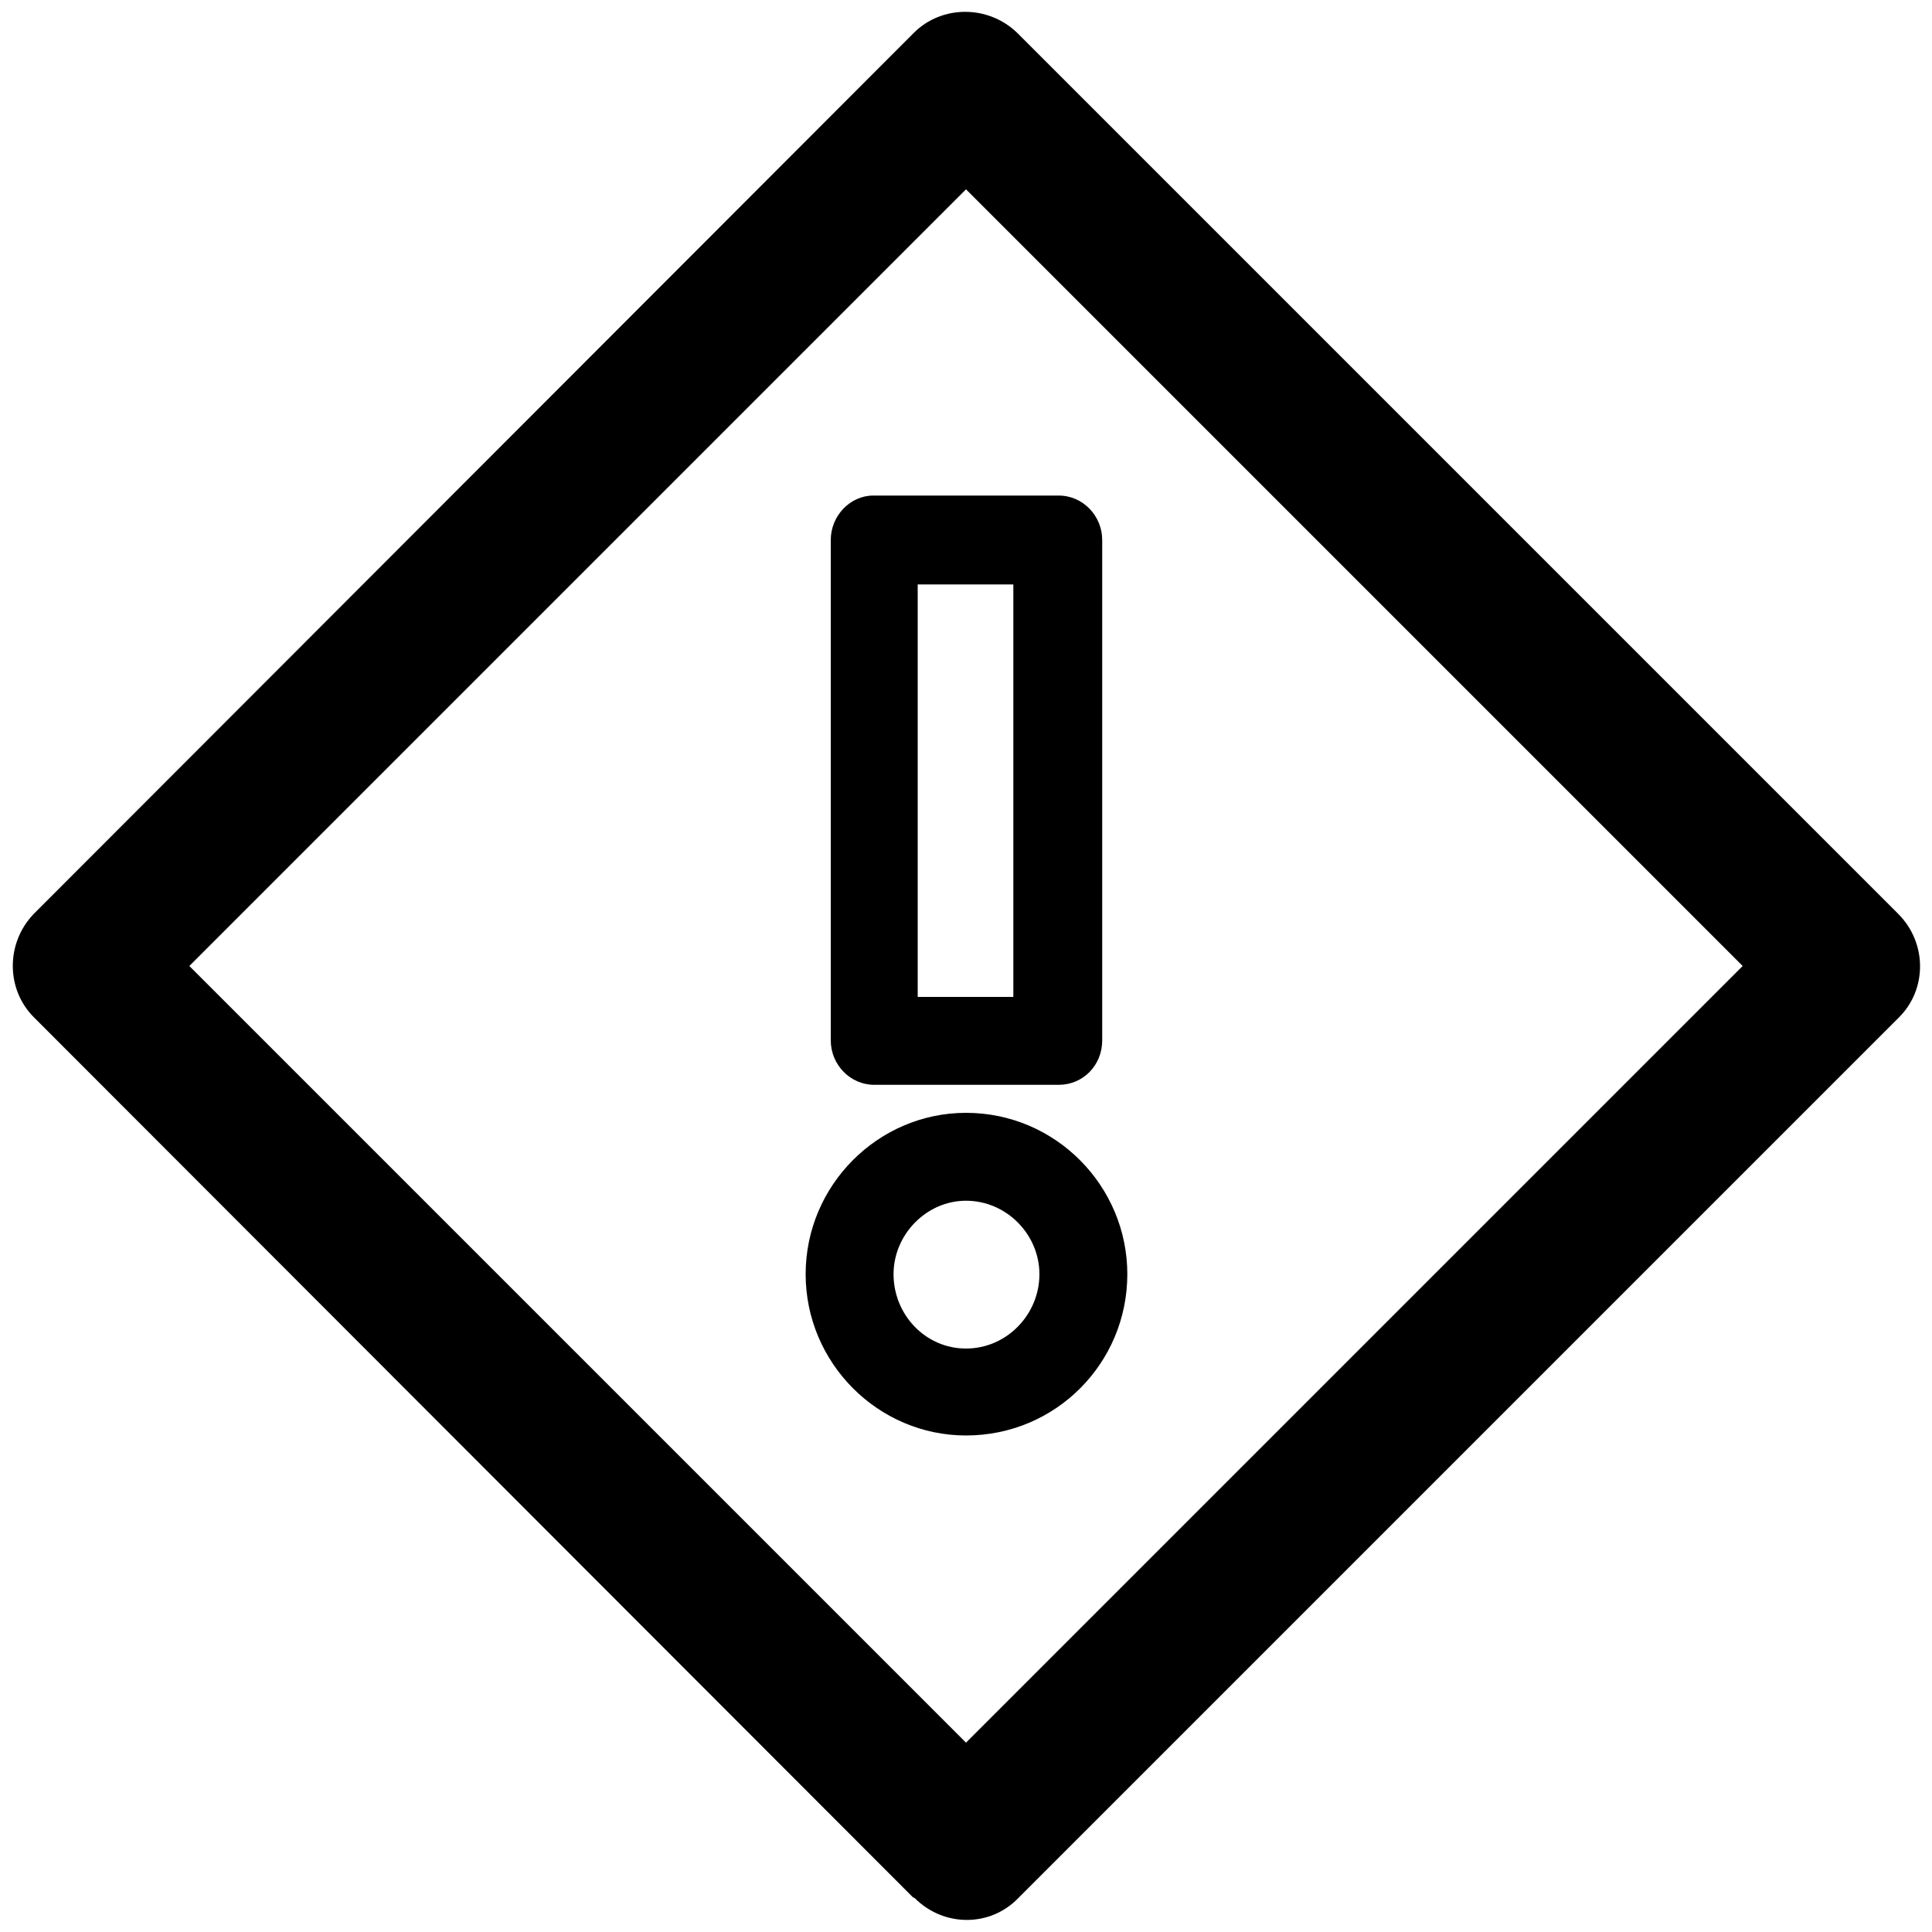 <?xml version="1.0" encoding="utf-8"?>
<!-- Generator: Adobe Illustrator 19.0.1, SVG Export Plug-In . SVG Version: 6.00 Build 0)  -->
<svg version="1.1" id="Layer_1" xmlns="http://www.w3.org/2000/svg" xmlns:xlink="http://www.w3.org/1999/xlink" x="0px" y="0px"
	 viewBox="-199 26 200 200" style="enable-background:new -199 26 200 200;" xml:space="preserve">
<style type="text/css">
	.st0{display:none;}
	.st1{display:inline;fill:#CF2328;}
	.st2{display:none;fill:#CF2328;}
</style>
<g class="st0">
	<path class="st1" d="M-48.8,185.7c-5,0-9.1,4.1-9.1,9.2c0,5,4.1,9.2,9.1,9.2c5.1,0,9.2-4.2,9.2-9.2
		C-39.7,189.8-43.8,185.7-48.8,185.7z M-48.8,199c-2.3,0-4.1-1.9-4.1-4.2s1.9-4.2,4.1-4.2c2.3,0,4.2,1.9,4.2,4.2
		C-44.7,197.1-46.5,199-48.8,199z M-43.6,150.6h-10.5c-1.4,0-2.4,1.1-2.4,2.5v28.4c0,1.4,1.1,2.5,2.4,2.5h10.5
		c1.4,0,2.4-1.1,2.4-2.5v-28.4C-41.1,151.8-42.2,150.6-43.6,150.6z M-46.1,179.1h-5.4v-23.4h5.4V179.1z M-54.1,184.1h10.5
		c1.4,0,2.4-1.1,2.4-2.5v-28.4c0-1.4-1.1-2.5-2.4-2.5h-10.5c-1.4,0-2.4,1.1-2.4,2.5v28.4C-56.5,183-55.4,184.1-54.1,184.1z
		 M-51.6,155.7h5.4v23.4h-5.4V155.7z M-48.8,185.7c-5,0-9.1,4.1-9.1,9.2c0,5,4.1,9.2,9.1,9.2c5.1,0,9.2-4.2,9.2-9.2
		C-39.7,189.8-43.8,185.7-48.8,185.7z M-48.8,199c-2.3,0-4.1-1.9-4.1-4.2s1.9-4.2,4.1-4.2c2.3,0,4.2,1.9,4.2,4.2
		C-44.7,197.1-46.5,199-48.8,199z M-54.1,184.1h10.5c1.4,0,2.4-1.1,2.4-2.5v-28.4c0-1.4-1.1-2.5-2.4-2.5h-10.5
		c-1.4,0-2.4,1.1-2.4,2.5v28.4C-56.5,183-55.4,184.1-54.1,184.1z M-51.6,155.7h5.4v23.4h-5.4V155.7z M-48.8,185.7
		c-5,0-9.1,4.1-9.1,9.2c0,5,4.1,9.2,9.1,9.2c5.1,0,9.2-4.2,9.2-9.2C-39.7,189.8-43.8,185.7-48.8,185.7z M-48.8,199
		c-2.3,0-4.1-1.9-4.1-4.2s1.9-4.2,4.1-4.2c2.3,0,4.2,1.9,4.2,4.2C-44.7,197.1-46.5,199-48.8,199z"/>
	<path class="st1" d="M-13.9,141.8c-7.5-7.6-17.4-12.6-28.5-14.1c2.3-3,3.5-6.5,3.5-10.1v-11.7c0-43.8-36-79.9-79.8-79.9
		s-79.9,36.1-79.9,79.9v11.7c0,5,2.4,9.6,6.7,13.6c-0.8,0.7-1.3,1.6-2,2.4h0.1c-2.3,3.5-3.8,8.3-3.8,13.5c0,5.1,1.4,10,3.7,13.5h0.1
		c2.6,4,6.6,6.5,11.1,6.5h1.4c1.3,3.8,3,7.6,4.8,11.1c6,11.8,15,22.8,25.3,30.9c10.5,8.2,21.4,12.3,32.5,12.3s22-4.1,32.5-12.3
		l0.1-0.2c0.8,0.9,1.6,1.7,2.4,2.6c8.9,8.9,21.3,14.5,34.9,14.5s26-5.5,34.9-14.5s14.5-21.3,14.5-34.8C0.6,163-5,150.7-13.9,141.8z
		 M-183.2,105.9c0-20.8,10.3-40.6,27.2-52.6v29.4c0,2.6,2,4.7,4.6,4.7c2.4,0,4.5-2,4.5-4.7V47.9c6.4-3.1,13.2-5.2,20.4-6.1v52.7
		c0,4.2,3.4,7.6,7.6,7.6s7.6-3.3,7.6-7.6V41.8c7.3,0.9,14.2,3,20.4,6.1v34.8c0,2.6,2.1,4.7,4.5,4.7c2.6,0,4.7-2,4.7-4.7V53.3
		c16.9,12,27.2,31.8,27.2,52.6v7.1h-128.7V105.9z M-58,122.3c-27.5,17.6-93.8,17.6-121.4,0H-58z M-91.5,201.6l-0.4,0.3
		c-8.8,6.8-17.9,10.4-26.9,10.4s-18-3.6-26.9-10.4c-9.2-7.3-17.4-17.3-22.8-27.8c-2.3-4.6-4.2-9.4-5.6-14.3
		c-0.6-2.4-3.2-3.9-5.6-3.2c-0.7,0.1-1.2,0.5-1.7,0.8c-0.2,0.2-0.5,0.3-0.8,0.4c-0.2,0.2-0.5,0.2-0.8,0.2c-1.2,0-2.4-0.8-3.5-2.3
		h0.1c-1.4-2.2-2.3-5.1-2.3-8.5c0-3.3,1-6.4,2.3-8.3h0.1c0.5-0.9,1.2-1.7,1.8-2c23.1,13.2,62.3,17,95,11.7
		c-5.6,7.9-8.9,17.6-8.9,28.2C-98.2,185.7-95.7,194.2-91.5,201.6z M-20.3,205.1L-20.3,205.1c-7.3,7.3-17.3,11.7-28.5,11.7
		c-11.1,0-21.1-4.5-28.5-11.7c-7.2-7.3-11.7-17.3-11.7-28.4c0-11.2,4.5-21.3,11.7-28.5c7.3-7.3,17.3-11.7,28.5-11.7
		c11.1,0,21.1,4.4,28.4,11.7h0.1c7.2,7.2,11.8,17.3,11.8,28.5C-8.5,187.8-13.2,197.8-20.3,205.1z"/>
</g>
<g>
	<path d="M-2.5,120.6l-91-91l-0.2-0.2c-3-2.9-7.8-2.9-10.7,0l-91.1,91.2c-2.9,3-2.9,7.8,0,10.7l91,91.1l0.2,0.1c3,3,7.8,3,10.7,0
		l91-91l0.2-0.2C0.5,128.4,0.5,123.6-2.5,120.6L-2.5,120.6z M-99,206.4L-99,206.4l-80.4-80.4L-99,45.6l80.4,80.4L-99,206.4
		L-99,206.4z M-113,81.9L-113,81.9v51.8c0,2.5,2,4.6,4.5,4.6h19.1c2.5,0,4.5-2,4.5-4.6V81.9c0-2.5-2-4.6-4.5-4.6h-19.2
		C-111,77.3-113,79.4-113,81.9L-113,81.9z M-104,86.5L-104,86.5h9.9v42.7h-9.9V86.5L-104,86.5z M-99,141.2L-99,141.2
		c-9.1,0-16.6,7.5-16.6,16.7s7.5,16.7,16.6,16.7c9.3,0,16.7-7.5,16.7-16.7C-82.3,148.8-89.7,141.2-99,141.2L-99,141.2z M-99,165.6
		L-99,165.6c-4.2,0-7.5-3.5-7.5-7.7c0-4.1,3.4-7.6,7.5-7.6c4.2,0,7.6,3.5,7.6,7.6C-91.4,162.1-94.8,165.6-99,165.6L-99,165.6z"/>
</g>
<path class="st2" d="M-188.4,115.2v17.2l-10,23.7c-1,2.3,0.1,5,2.5,5.8c2.3,1,4.9-0.1,5.8-2.3l1.7-3.9v4.3c0,2.5,2,4.6,4.4,4.6
	c2.5,0,4.6-2.1,4.6-4.6v-4.3l1.6,3.9c1,2.1,3.6,3.3,5.8,2.3c2.4-0.9,3.4-3.5,2.5-5.8l-9.9-23.7v-13.9l32.6,11.8v35v0.1v0.2v0.1
	c0.2,6.2,6.3,11.4,16.2,14.8c8.6,2.8,20.3,4.6,33.2,4.6s24.7-1.8,33.3-4.6c9.8-3.4,16-8.6,16.2-14.8v-0.1v-0.2v-0.1v-35l43.7-16
	c1.9-0.6,3.6-2.3,4.4-4.4c1.4-3.9-0.6-8.2-4.4-9.7L-95,67.4c-1.5-0.5-3.3-0.7-5,0l-90.6,32.7c-2,0.8-3.8,2.4-4.6,4.6
	c-1.4,4,0.7,8.2,4.6,9.6L-188.4,115.2L-188.4,115.2z M-145,114.9L-145,114.9l-21-7.6l68.5-24.8l68.5,24.8l-21,7.6
	c-2.6-3.8-7.6-6.8-14.3-9.2c-8.6-3-20.4-4.8-33.3-4.8s-24.7,1.8-33.2,4.8C-137.3,108.1-142.4,111.1-145,114.9L-145,114.9z
	 M-56.9,153.2L-56.9,153.2c-2.2-1.2-4.6-2.3-7.2-3.2c-8.6-2.9-20.4-4.8-33.3-4.8s-24.7,1.8-33.2,4.8c-2.7,0.9-5,2-7.2,3.2v-32.3
	c0-2.1,3.9-4.6,10.1-6.8c7.7-2.5,18.3-4.1,30.3-4.1s22.7,1.6,30.3,4.2c6.3,2.2,10.2,4.6,10.2,6.8L-56.9,153.2L-56.9,153.2z
	 M-67.1,158.6L-67.1,158.6c6.2,2,10.1,4.4,10.2,6.5v0.1l0,0c-0.1,2.1-4,4.5-10.2,6.5c-7.6,2.7-18.3,4.2-30.3,4.2s-22.6-1.6-30.3-4.2
	c-6.1-2.1-10-4.5-10.1-6.5l0,0v-0.1c0.1-2.1,4-4.4,10.1-6.5c7.7-2.6,18.4-4.2,30.3-4.2C-85.4,154.4-74.7,156-67.1,158.6L-67.1,158.6
	z"/>
<path class="st2" d="M-181.8,194.8c-2.7,0-4.9-2.2-4.9-4.8c0-2.7,2.2-4.8,4.9-4.8h8.4V98.1h-16.9c-4.4,0-8-3.5-8-8
	c0-3.4,2.1-6.3,5.1-7.5l90.8-45.3c2.2-1.2,4.9-1.1,7.1,0L-4.1,83c4,2,5.6,6.8,3.6,10.7c-1.4,2.8-4.2,4.4-7.2,4.4l0,0h-16.8v87.1h8.4
	c2.7,0,4.8,2.1,4.8,4.8c0,2.6-2.1,4.8-4.8,4.8H-181.8L-181.8,194.8z M-157.4,98.1L-157.4,98.1v87.1h28.2V98.1H-157.4L-157.4,98.1z
	 M-113.1,98.1L-113.1,98.1v87.1h28.2V98.1H-113.1L-113.1,98.1z M-68.8,98.1L-68.8,98.1v87.1h28.3V98.1H-68.8L-68.8,98.1z
	 M-41.5,82.2L-41.5,82.2L-99,53.4l-57.4,28.8H-41.5L-41.5,82.2z M-190.3,215.5L-190.3,215.5c-4.4,0-8-3.5-8-8.1c0-4.4,3.6-8,8-8
	H-7.7c4.4,0,8,3.6,8,8c0,4.6-3.6,8.1-8,8.1H-190.3L-190.3,215.5z"/>
<path class="st2" d="M-25.4,62.5h-37.8v-6.7c0-6-2.4-11.4-6.4-15.4l0,0c-4-3.9-9.4-6.4-15.3-6.4H-113c-6,0-11.5,2.5-15.4,6.4l0,0
	c-3.9,4-6.4,9.4-6.4,15.4v6.7h-37.8c-14.2,0-25.9,11.7-25.9,25.9V192c0,14.3,11.7,26,25.9,26h147.2c14.2,0,26-11.7,26-26V88.5
	C0.6,74.3-11.2,62.5-25.4,62.5L-25.4,62.5z M-125.5,55.8L-125.5,55.8c0-3.5,1.4-6.6,3.6-8.9h0.1c2.3-2.3,5.4-3.7,8.9-3.7h28.1
	c3.4,0,6.5,1.4,8.9,3.7c2.3,2.3,3.7,5.4,3.7,8.9v6.7h-53.3V55.8L-125.5,55.8z M-14.8,192L-14.8,192c0,5.9-4.7,10.6-10.7,10.6h-147.1
	c-5.8,0-10.6-4.7-10.6-10.6V88.5c0-5.9,4.8-10.5,10.6-10.5h147.2c5.9,0,10.7,4.7,10.7,10.5L-14.8,192L-14.8,192z M-56,122L-56,122
	h-24.7V97.4c0-2.6-2.1-4.7-4.6-4.7h-27.4c-2.5,0-4.5,2.1-4.5,4.7V122h-24.7c-2.6,0-4.6,2.1-4.6,4.6V154c0,2.5,2.1,4.6,4.6,4.6h24.7
	v24.7c0,2.5,2,4.6,4.5,4.6h27.4c2.6,0,4.6-2.1,4.6-4.6v-24.7H-56c2.6,0,4.6-2.1,4.6-4.6v-27.4C-51.4,124-53.4,122-56,122L-56,122z
	 M-60.6,149.5L-60.6,149.5h-24.7c-2.5,0-4.5,2-4.5,4.5v24.7h-18.3V154c0-2.6-2.1-4.5-4.6-4.5h-24.7v-18.3h24.7
	c2.6,0,4.6-2.1,4.6-4.6v-24.7h18.3v24.6c0,2.5,2,4.6,4.5,4.6h24.7V149.5L-60.6,149.5z"/>
<path class="st2" d="M-79.3,71.4l-17.4,17.4l8.1,8.1c4.2-7.1,10.3-13.2,17.4-17.4L-79.3,71.4L-79.3,71.4z M-138.7,113.7
	L-138.7,113.7h-24.5V125c8-2,16.6-2,24.6,0L-138.7,113.7L-138.7,113.7z M-170.6,98.8L-170.6,98.8h15.2v-10v-0.3
	c-3.8-3.9-5.7-9-5.7-14c0-11.1,9-20.1,20.1-20.1c5,0,10,1.8,13.9,5.6l0.4,0.2l0,0c4.3,4.4,11.4,4.3,15.8,0l0,0
	c2.1-2.1,3.2-5,3.2-7.8c0-6.2-5-11.2-11.1-11.2c-2.8,0-5.5,1-7.6,3l-0.2,0.2l0,0c-1.8,1.8-4.6,1.8-6.4,0c-1.8-1.6-1.8-4.6,0-6.3l0,0
	l0.3-0.3c3.8-3.5,8.7-5.4,13.7-5.4c11.1,0,20.1,9.1,20.1,20.2c0,2.9-0.6,5.8-1.9,8.4l5.4,5.5l10.7-10.6l0.1-0.1
	c2.9-3.1,7.6-3.1,10.6,0L-55.8,74c2.9-0.5,5.8-0.9,8.7-0.9c12.1,0,24.2,4.6,33.6,13.7l0.4,0.4C-3.7,96.6,1,109,1,121.2
	c0,12.3-4.7,24.6-14.1,34c-9.4,9.3-21.6,14.1-34,14.1c-12.2,0-24.6-4.8-33.9-14.1l0,0v-0.1l0,0c-9.4-9.3-14.1-21.6-14.1-33.9
	c0-3,0.2-5.9,0.7-8.8l-18-18l0-0.4c-3-2.8-3-7.6,0-10.4l10.7-10.9l-4.6-4.6c-7.9,6.5-19.6,5.8-26.9-1.5l0,0l0,0l0,0l-0.2-0.2
	c-2.1-2.1-4.9-3.1-7.7-3.1c-6.1,0-11.2,5-11.2,11.2c0,2.8,1.1,5.7,3.3,7.8l0,0l0,0v0.1c2.2,2.2,5,3.1,7.8,3.1c2.9,0,5.8-1,7.9-3.1
	v-0.1c1.8-1.8,4.6-1.8,6.4,0c1.7,1.7,1.7,4.6,0,6.4l0,0c-4,3.9-9.1,5.8-14.2,5.8c-1.8,0-3.7-0.2-5.5-0.7v4.9h15.1h0.2
	c4.1,0,7.5,3.3,7.5,7.5V132c2.4,1.7,4.8,3.5,6.7,5.6c8.7,8.7,14.1,20.8,14.1,34c0,13.3-5.5,25.3-14.1,34c-8.7,8.7-20.7,14-33.9,14
	c-13.1,0-24.9-5.1-33.6-13.7l-0.4-0.4c-8.6-8.6-14-20.6-14-33.9c0-13.2,5.4-25.3,14.1-34l0,0l0,0c2.1-2.1,4.3-3.9,6.8-5.6v-25.5
	v-0.2C-178.1,102.1-174.8,98.8-170.6,98.8L-170.6,98.8z M-78.9,111.8L-78.9,111.8v0.3c-0.7,2.8-1.2,5.9-1.2,8.9
	c0,8.5,3.2,17,9.7,23.4l0,0c6.5,6.5,15,9.7,23.4,9.7c8.5,0,17-3.2,23.4-9.7c6.5-6.5,9.7-15,9.7-23.4s-3.2-16.9-9.7-23.4l-0.3-0.3
	c-6.4-6.1-14.7-9.4-23.1-9.4C-61.6,87.9-74.8,97.7-78.9,111.8L-78.9,111.8z M-174.4,148.3L-174.4,148.3c-6,5.9-9.7,14.2-9.7,23.3
	s3.7,17.5,9.7,23.3l0.3,0.4c6,5.8,14.1,9.4,23.1,9.4c9.2,0,17.4-3.7,23.4-9.8c6-5.8,9.7-14.2,9.7-23.3c0-9.2-3.7-17.4-9.7-23.3
	C-140.8,135-162,135.8-174.4,148.3L-174.4,148.3z"/>
<path class="st2" d="M-102.2,225.4c-27.4-12.3-50.7-33.2-66.9-59.6c-15.7-25.5-24.9-56.3-24.9-89.4c0-7.5,0.6-15,1.5-22.5
	c1-7.6,2.4-15,4.3-22c1-3.6,4.1-6,7.7-6l0,0h163.2c3.9,0,7.1,2.8,7.9,6.5c1.7,6.9,3.1,14,4.1,21.4c1,7.5,1.5,15,1.5,22.5
	c0,33-9.2,63.8-24.8,89.4C-44.9,192-68.2,213-95.5,225.3C-97.9,226.3-100.2,226.2-102.2,225.4L-102.2,225.4z M-21.5,100.3
	L-21.5,100.3l-124,71.5c12.7,16,28.6,29,46.5,37.6c23.1-11.1,42.7-29.3,56.7-52C-31.9,140.6-24.7,121.2-21.5,100.3L-21.5,100.3z
	 M-151.2,164.1L-151.2,164.1l130.9-75.5c0.3-3.9,0.5-8.1,0.5-12.2c0-4.4-0.2-8.7-0.5-12.8l-141.8,82c2,4.2,4.2,8.1,6.5,11.9
	C-154.1,159.7-152.7,162-151.2,164.1L-151.2,164.1z M-166.1,136.9L-166.1,136.9l144.7-83.5c-0.6-3.8-1.2-7.7-2.1-11.5h-150.8
	c-1.1,4.6-2,9.3-2.6,14c-0.8,6.5-1.2,13.4-1.2,20.5C-178.1,97.9-173.8,118.5-166.1,136.9L-166.1,136.9z"/>
<path class="st2" d="M-98.9,25.9c27.6,0,52.6,11.3,70.7,29.3C-10.1,73.4,1,98.4,1,126s-11.1,52.7-29.2,70.7
	c-18.1,18.1-43.1,29.4-70.7,29.4s-52.6-11.3-70.7-29.4c-18.2-18-29.4-43.1-29.4-70.7s11.2-52.6,29.4-70.7
	C-151.5,37.2-126.5,25.9-98.9,25.9L-98.9,25.9z M-103.6,210.5L-103.6,210.5v-32.4c-9.1,0.5-17.8,2.3-26,5.3
	c-1.2,0.5-2.3,0.9-3.4,1.4c0.6,1.4,1.4,2.9,2.1,4.3c5,9.2,11.2,16.2,17.9,20.4C-109.9,210-106.8,210.3-103.6,210.5L-103.6,210.5z
	 M-39.2,66.2L-39.2,66.2c-0.6-0.7-1.4-1.3-2-2c-3.7,2.7-7.6,5.2-11.8,7.5c5.5,14.3,8.8,31.4,9.4,49.7h29.1
	C-15.6,99.8-24.9,80.5-39.2,66.2L-39.2,66.2z M-48.6,58.1L-48.6,58.1c-5.3-3.9-11-7.4-17.2-10c2.5,3.1,4.7,6.7,6.8,10.4
	c0.8,1.5,1.6,3.1,2.4,4.6C-53.8,61.6-51.2,59.9-48.6,58.1L-48.6,58.1z M-85,42.5L-85,42.5c-3.1-0.5-6.2-0.8-9.4-1V74
	c9.2-0.5,18-2.3,26-5.3c1.3-0.5,2.3-0.9,3.5-1.4c-0.8-1.5-1.5-2.9-2.2-4.2C-72.2,53.7-78.3,46.7-85,42.5L-85,42.5z M-103.6,41.4
	L-103.6,41.4c-3.2,0.2-6.3,0.5-9.3,1c-6.7,4.2-12.9,11.2-17.9,20.5c-0.7,1.3-1.5,2.7-2.1,4.2c1.1,0.5,2.2,0.9,3.4,1.4
	c8.2,3,16.9,4.9,26,5.3L-103.6,41.4L-103.6,41.4z M-132.2,48.1L-132.2,48.1c-6.1,2.6-12,6.1-17.2,10c2.6,1.8,5.3,3.5,8.1,5
	c0.8-1.6,1.6-3.1,2.4-4.6C-136.8,54.8-134.6,51.2-132.2,48.1L-132.2,48.1z M-156.7,64.1L-156.7,64.1c-0.8,0.7-1.4,1.3-2.1,2
	c-14.3,14.4-23.6,33.7-24.7,55.2h29.2c0.5-18.3,3.8-35.4,9.3-49.7C-149.1,69.4-153,66.9-156.7,64.1L-156.7,64.1z M-183.5,130.6
	L-183.5,130.6c1.1,21.4,10.4,40.9,24.7,55.2l2.1,2c3.7-2.7,7.6-5.2,11.7-7.5c-5.5-14.3-8.8-31.4-9.3-49.8h-29.2V130.6z
	 M-149.5,193.9L-149.5,193.9c5.3,3.9,11.1,7.3,17.2,9.9c-2.3-3.2-4.5-6.6-6.7-10.4c-0.8-1.5-1.6-3-2.4-4.7
	C-144.2,190.4-146.9,192.1-149.5,193.9L-149.5,193.9z M-94.4,210.5L-94.4,210.5c3.2-0.2,6.3-0.5,9.4-1c6.7-4.2,12.8-11.2,17.9-20.4
	c0.7-1.3,1.5-2.8,2.1-4.3c-1.1-0.5-2.2-0.9-3.4-1.4c-8.1-3.1-16.9-4.9-26-5.3L-94.4,210.5L-94.4,210.5z M-65.7,203.8L-65.7,203.8
	c6.2-2.6,11.9-6,17.2-9.9c-2.6-1.9-5.3-3.5-8.1-5.2c-0.8,1.7-1.6,3.3-2.4,4.7C-61,197.2-63.3,200.6-65.7,203.8L-65.7,203.8z
	 M-41.2,187.9L-41.2,187.9l2-2c14.3-14.3,23.5-33.8,24.7-55.2h-29.1c-0.5,18.3-3.9,35.5-9.4,49.8C-48.8,182.6-44.9,185.1-41.2,187.9
	L-41.2,187.9z M-61.3,75.6L-61.3,75.6c-1.3,0.5-2.6,1-3.9,1.5c-9.2,3.4-19,5.5-29.2,6.1v38.1h41.5C-53.3,104.4-56.4,88.7-61.3,75.6
	L-61.3,75.6z M-103.6,83.2L-103.6,83.2c-10.2-0.6-20-2.6-29.1-6.1c-1.3-0.5-2.6-1-3.8-1.5c-5,13.1-8,28.8-8.5,45.7h41.5L-103.6,83.2
	L-103.6,83.2z M-103.6,168.9L-103.6,168.9v-38.2h-41.5c0.5,17,3.5,32.6,8.5,45.7c1.2-0.6,2.5-1,3.8-1.5
	C-123.6,171.4-113.8,169.4-103.6,168.9L-103.6,168.9z M-94.4,168.9L-94.4,168.9c10.2,0.5,20,2.6,29.2,6c1.3,0.4,2.6,0.9,3.9,1.5
	c4.9-13.1,8-28.8,8.5-45.7h-41.5L-94.4,168.9L-94.4,168.9z"/>
<path class="st2" d="M-126,164.3L-126,164.3c7.2-7.2,17-11.2,27.1-11.2c10,0,19.9,4,27.1,11.2c2.9,3,2.9,7.9,0,10.9l-0.5,0.3
	l-21.2,21.3c-2.9,3-7.9,3-10.7,0.1l-0.1-0.1l-0.1-0.1l-21.6-21.6C-128.9,172.1-128.9,167.3-126,164.3L-126,164.3z M-108.9,170.6
	L-108.9,170.6l9.9,9.8l9.8-9.8C-95.5,167.9-102.4,167.8-108.9,170.6L-108.9,170.6z M-138.7,151.6L-138.7,151.6
	c-3,2.9-7.9,2.9-10.9,0c-3.1-3-3.1-7.9,0-10.9c13.4-13.4,31.7-21,50.6-21c18.8,0,37.2,7.6,50.6,21c2.9,3,2.9,7.9,0,10.9
	c-3.1,2.9-7.9,2.9-11,0c-10.5-10.6-24.8-16.4-39.7-16.4C-113.9,135.2-128.1,140.9-138.7,151.6L-138.7,151.6z M-162.3,128L-162.3,128
	c-3,2.9-7.9,2.9-10.9,0c-3-3-3-7.9,0-10.9c19.7-19.6,46.5-30.7,74.2-30.7s54.6,11.1,74.2,30.8c2.9,2.9,2.9,7.9,0,10.7
	c-3.1,3-7.9,3-10.9,0.1c-16.7-16.8-39.7-26.2-63.3-26.2C-122.8,101.8-145.5,111.1-162.3,128L-162.3,128z M-185.8,104.4L-185.8,104.4
	c-3.1,2.9-7.9,2.9-11-0.1c-2.9-2.9-2.9-7.9,0.1-10.7C-170.8,67.7-135.6,53-99,53s71.9,14.6,97.8,40.5c2.9,2.9,2.9,7.9,0,10.8
	c-3.1,2.9-7.9,2.9-11,0c-23-23.1-54.2-35.9-86.8-35.9C-131.7,68.5-162.8,81.2-185.8,104.4L-185.8,104.4z"/>
<path class="st2" d="M-72.8,154.4l9.1-57.6v-0.9l-0.1-0.5l-0.2-0.6l-0.2-0.4l-0.5-0.4l-0.5-0.5l-0.5-0.2l-0.7-0.2h-0.5l-0.5,0.1
	l-0.5,0.2l-0.8,0.5l-45.4,36.7l-0.1,0.1c-0.6,0.4-1.3,1-1.9,1.6l-0.2,0.2c-0.6,0.6-1.1,1.1-1.6,1.6c-0.5,0.7-1.1,1.3-1.6,2.1
	c-0.4,0.6-0.9,1.4-1.4,2.2c-0.4,0.8-0.9,1.7-1.2,2.4c-0.3,0.8-0.6,1.6-1,2.4c-0.2,0.7-0.4,1.6-0.6,2.5c-0.2,0.8-0.3,1.7-0.5,2.5
	l-0.1,0.2c0,0.8-0.1,1.5-0.2,2.3v0.3c0,0.7,0,1.4,0.1,2.2c0,0.9,0.1,1.7,0.3,2.5c0.1,0.8,0.3,1.5,0.5,2.4s0.4,1.7,0.8,2.4
	c0.3,0.7,0.6,1.5,0.9,2.3c0.5,0.8,0.9,1.6,1.2,2.2v-0.1c0.5,0.8,1,1.5,1.4,2.2c0.5,0.5,1,1.3,1.6,1.9l0.2,0.2
	c0.5,0.6,1.1,1.1,1.6,1.6l0,0c0.7,0.5,1.4,1.2,2.1,1.6c0.6,0.5,1.4,1,2.2,1.5c0.9,0.4,1.7,0.9,2.4,1.2c0.8,0.3,1.6,0.7,2.4,1
	c0.8,0.2,1.5,0.4,2.5,0.6c0.8,0.2,1.6,0.3,2.5,0.5h0.2c0.8,0.1,1.5,0.2,2.3,0.2h0.3c0.6,0,1.4,0,2.2-0.1c0.9,0,1.7-0.1,2.5-0.3
	c0.7-0.1,1.6-0.3,2.4-0.5c0.9-0.3,1.7-0.5,2.3-0.8c0.8-0.3,1.5-0.6,2.3-1s1.5-0.8,2.2-1.1v-0.1c0.7-0.5,1.5-0.9,2.1-1.4l0.2-0.1
	c0.6-0.5,1.2-1,1.8-1.6h0.1c0.6-0.5,1.2-1.2,1.7-1.7c0.6-0.5,1.1-1.4,1.6-2.1c0.5-0.6,1-1.4,1.5-2.2c0.5-0.9,0.9-1.7,1.2-2.4
	c0.4-0.8,0.7-1.6,0.9-2.4c0.3-0.8,0.6-1.6,0.7-2.5l0.1-0.2c0.2-0.8,0.3-1.6,0.4-2.3L-72.8,154.4L-72.8,154.4z M-158.4,198.8
	L-158.4,198.8c3.1,3.1,3.1,7.9,0,10.9c-3,2.9-7.8,2.9-10.8,0c-9.1-9.1-16.5-20.1-21.5-32.3c-4.8-11.7-7.5-24.5-7.5-37.9
	c0-13.5,2.7-26.3,7.5-38c5-12.2,12.4-23.1,21.5-32.2c18-18,42.8-29.1,70.2-29.1c13.4,0,26.2,2.7,38,7.5
	c12.1,5.1,23.1,12.5,32.2,21.6c9.2,9.1,16.6,20,21.6,32.1l0.2,0.5c4.7,11.6,7.3,24.3,7.3,37.6c0,13.4-2.7,26.2-7.5,37.9
	c-5,12.2-12.5,23.2-21.6,32.3c-2.9,2.9-7.8,2.9-10.7,0c-3.1-3-3.1-7.8,0-10.9c7.8-7.7,13.9-17,18.2-27.2c4.1-9.8,6.4-20.8,6.4-32.1
	c0-11.3-2.2-22-6.2-31.8l-0.2-0.3c-4.3-10.3-10.5-19.5-18.2-27.3c-7.8-7.8-17-14.1-27.3-18.2c-9.9-4.1-20.7-6.4-32.2-6.4
	c-23.2,0-44.2,9.4-59.4,24.6c-7.7,7.7-14,17-18.2,27.2c-4.1,9.8-6.4,20.7-6.4,32.2c0,11.3,2.3,22.3,6.3,32.1
	C-172.4,181.8-166.2,191-158.4,198.8L-158.4,198.8z M-90.1,136.9L-90.1,136.9c4,2.2,6.7,6,7.8,10.1c1.2,4.2,0.6,8.8-1.7,12.8
	c-2.2,4-6,6.7-10.1,7.8c-4.2,1.1-8.8,0.8-12.8-1.7c-4-2.3-6.7-6-7.8-10.2c-1.1-4.1-0.7-8.7,1.6-12.7c2.4-4,6.1-6.7,10.2-7.8h0.1
	C-98.8,134.1-94.2,134.6-90.1,136.9L-90.1,136.9z M-91.1,149.4L-91.1,149.4c-0.5-1.8-1.7-3.6-3.6-4.6c-1.8-1.1-3.9-1.3-5.8-0.8
	s-3.5,1.7-4.6,3.6c-1.1,1.8-1.3,3.9-0.7,5.7v0.1c0.4,1.8,1.6,3.5,3.5,4.6c1.8,1.1,4,1.3,5.8,0.7c1.8-0.4,3.6-1.7,4.6-3.5
	C-90.9,153.3-90.7,151.3-91.1,149.4L-91.1,149.4z M-54.6,97.9L-54.6,97.9l-9.2,57.8c-0.1,1.1-0.3,2.2-0.5,3.2v0.1v0.2
	c-0.3,0.9-0.6,2.1-1,3.2c-0.3,1.1-0.8,2.2-1.3,3.4c-0.5,1.1-1.1,2.3-1.6,3.1c-0.6,1-1.2,2-1.9,3.1c-0.7,0.9-1.5,1.8-2.2,2.7
	c-0.8,0.9-1.6,1.8-2.3,2.5c-0.8,0.7-1.7,1.4-2.5,2.1v0.1h-0.1l-0.1,0.1c-1,0.7-2,1.4-2.9,2v-0.1c-0.9,0.6-2,1.2-2.9,1.7
	c-1,0.4-2,0.9-3.1,1.3c-1.1,0.4-2.2,0.8-3.2,1c-1,0.3-2.1,0.5-3.2,0.6c-1.2,0.2-2.3,0.4-3.4,0.4c-0.9,0.1-1.8,0.1-2.9,0.1h-0.4
	c-1,0-2-0.1-3.1-0.2h-0.4c-1.1-0.2-2.2-0.4-3.4-0.6c-0.9-0.3-2.1-0.5-3.3-1c-1.1-0.4-2.2-0.8-3.3-1.3c-1.2-0.5-2.2-1-3.2-1.6
	c-0.9-0.5-1.9-1.2-3-1.9c-0.9-0.7-1.9-1.5-2.8-2.3c-0.7-0.8-1.5-1.4-2.2-2.2l-0.2-0.2c-0.6-0.8-1.5-1.7-2.2-2.6
	c-0.8-1-1.4-1.9-2-2.8c-0.6-1.1-1.2-2.1-1.6-3s-0.9-2-1.3-3.1s-0.8-2.3-1.1-3.1c-0.2-1-0.4-2.1-0.7-3.3c-0.3-1.2-0.4-2.3-0.5-3.3
	c0-1,0-2,0-3.1v-0.4c0-0.9,0.1-2.1,0.2-3v-0.4c0.2-1,0.4-2.2,0.6-3.2c0.3-1.1,0.5-2.2,1-3.4c0.4-1.1,0.8-2.3,1.3-3.3
	c0.5-1.1,1-2.2,1.6-3.2c0.5-0.9,1.2-1.9,1.9-3c0.7-0.9,1.4-2,2.2-2.7c0.8-0.9,1.5-1.6,2.3-2.3l0.2-0.2c0.8-0.8,1.6-1.5,2.6-2.2
	L-74.4,87c0.2-0.2,0.4-0.4,0.8-0.6l1.2-0.8c0.3-0.1,0.6-0.3,0.8-0.4l1.4-0.5c0.3-0.1,0.5-0.2,0.9-0.2l1.4-0.3
	c0.3-0.1,0.5-0.1,0.8-0.1h1.2c0.5,0,0.8,0.1,1.2,0.2l1.4,0.3c0.4,0.1,0.6,0.2,1,0.3l1.3,0.7c0.3,0.1,0.7,0.3,0.9,0.4l1.2,1
	c0.3,0.1,0.5,0.3,0.7,0.5l1,1.1c0.2,0.2,0.4,0.5,0.5,0.8l0.7,1.1c0.2,0.3,0.4,0.6,0.5,0.9l0.6,1.3c0.1,0.4,0.1,0.6,0.2,0.9l0.2,1.5
	c0,0.2,0.1,0.6,0.1,0.9l-0.1,1.5L-54.6,97.9L-54.6,97.9z"/>
<path class="st2" d="M-175.4,125.3h24.5c2.3,0,4.2-1.8,4.2-4.1c0-2.3-1.9-4.2-4.2-4.2h-24.5c-2.4,0-4.2,1.9-4.2,4.2
	S-177.8,125.3-175.4,125.3L-175.4,125.3z M-175.4,109.9L-175.4,109.9h24.5c2.3,0,4.2-1.8,4.2-4.1c0-2.4-1.9-4.2-4.2-4.2h-24.5
	c-2.4,0-4.2,1.8-4.2,4.2C-179.6,108.1-177.8,109.9-175.4,109.9L-175.4,109.9z M-6,56.1L-6,56.1h-50.6V41.9c0-3.8-3.2-7.1-7-7.1
	h-70.8c-3.9,0-7,3.2-7,7.1v14.3h-50.5c-3.9,0-7.1,3.2-7.1,7.1v136.9c0,3.8,3.2,7,7.1,7h50.6v3c0,3.8,3.1,7.1,7,7.1h70.8
	c3.8,0,7-3.2,7-7.1v-3H-6c3.9,0,7-3.1,7-7v-137C1,59.3-2.1,56.1-6,56.1L-6,56.1z M-141.4,193.1L-141.4,193.1H-185V70.2h43.6V193.1
	L-141.4,193.1z M-70.6,203.2L-70.6,203.2h-56.7V48.9h56.7V203.2L-70.6,203.2z M-13,193.1L-13,193.1h-43.5V70.2H-13V193.1L-13,193.1z
	 M-175.4,94.5L-175.4,94.5h24.5c2.3,0,4.2-1.8,4.2-4.1s-1.9-4.2-4.2-4.2h-24.5c-2.4,0-4.2,1.9-4.2,4.2
	C-179.6,92.6-177.8,94.5-175.4,94.5L-175.4,94.5z M-152.1,158.3L-152.1,158.3c-2.8-2.9-6.8-4.6-11.1-4.6s-8.3,1.7-11.1,4.6
	c-2.8,2.8-4.6,6.7-4.6,11c0,4.2,1.6,8.1,4.3,10.9l0.3,0.2c2.8,2.9,6.7,4.6,11.1,4.6c4.3,0,8.3-1.7,11.1-4.6
	c2.8-2.8,4.6-6.7,4.6-11.1c0-4.2-1.7-8-4.4-10.8L-152.1,158.3L-152.1,158.3z M-158,174.5L-158,174.5c-1.2,1.2-3.1,2.1-5.1,2.1
	s-3.8-0.9-5.1-2.1l-0.2-0.1c-1.2-1.3-1.9-3-1.9-5s0.8-3.7,2.1-5.1l0.1,0.1c1.3-1.4,3-2.2,5.1-2.2c2,0,3.9,0.8,5.1,2.2l0.2,0.1
	c1.2,1.3,1.9,3,1.9,4.9C-155.9,171.4-156.7,173.2-158,174.5L-158,174.5z M-47.1,109.9L-47.1,109.9h24.6c2.4,0,4.2-1.8,4.2-4.1
	c0-2.4-1.8-4.2-4.2-4.2h-24.6c-2.4,0-4.2,1.8-4.2,4.2C-51.3,108.1-49.5,109.9-47.1,109.9L-47.1,109.9z M-47.1,125.3L-47.1,125.3
	h24.6c2.4,0,4.2-1.8,4.2-4.1c0-2.3-1.8-4.2-4.2-4.2h-24.6c-2.4,0-4.2,1.9-4.2,4.2S-49.5,125.3-47.1,125.3L-47.1,125.3z M-47.1,94.5
	L-47.1,94.5h24.6c2.4,0,4.2-1.8,4.2-4.1s-1.8-4.2-4.2-4.2h-24.6c-2.4,0-4.2,1.9-4.2,4.2C-51.3,92.6-49.5,94.5-47.1,94.5L-47.1,94.5z
	 M-114.1,117.3L-114.1,117.3h30.2c2.3,0,4.2-1.8,4.2-4.2c0-2.3-1.9-4.2-4.2-4.2h-30.2c-2.4,0-4.2,1.9-4.2,4.2
	C-118.3,115.5-116.5,117.3-114.1,117.3L-114.1,117.3z M-23.7,158.3L-23.7,158.3c-2.8-2.9-6.8-4.6-11.2-4.6c-4.3,0-8.3,1.7-11.1,4.6
	c-2.8,2.8-4.6,6.7-4.6,11c0,4.2,1.7,8.1,4.4,10.9l0.2,0.2c2.8,2.9,6.8,4.6,11.1,4.6c4.4,0,8.3-1.7,11.2-4.6
	c2.8-2.8,4.6-6.7,4.6-11.1c0-4.2-1.6-8-4.4-10.8L-23.7,158.3L-23.7,158.3z M-29.7,174.5L-29.7,174.5c-1.3,1.2-3.1,2.1-5.2,2.1
	c-1.9,0-3.8-0.9-5.1-2.1l-0.2-0.1c-1.2-1.3-2-3-2-5s0.8-3.7,2.2-5.1v0.1c1.3-1.4,3.2-2.2,5.1-2.2c2.1,0,3.9,0.8,5.2,2.2l0.2,0.1
	c1.2,1.3,1.9,3,1.9,4.9C-27.5,171.4-28.3,173.2-29.7,174.5L-29.7,174.5z M-114.1,79.4L-114.1,79.4h30.2c2.3,0,4.2-1.8,4.2-4.2
	c0-2.4-1.9-4.2-4.2-4.2h-30.2c-2.4,0-4.2,1.8-4.2,4.2C-118.3,77.6-116.5,79.4-114.1,79.4L-114.1,79.4z M-114.1,98.4L-114.1,98.4
	h30.2c2.3,0,4.2-1.9,4.2-4.2c0-2.3-1.9-4.1-4.2-4.1h-30.2c-2.4,0-4.2,1.8-4.2,4.1C-118.3,96.5-116.5,98.4-114.1,98.4L-114.1,98.4z
	 M-85.8,159.7L-85.8,159.7l-0.2-0.1c-3.3-3.4-7.8-5.4-12.9-5.4c-4.9,0-9.5,1.9-12.7,5.1l-0.2,0.3c-3.3,3.2-5.4,7.8-5.4,12.9
	c0,5.1,2.1,9.7,5.4,12.8c3.3,3.4,7.9,5.4,12.9,5.4c5.1,0,9.6-2.1,12.9-5.4l0,0c3.3-3.2,5.4-7.8,5.4-12.8
	C-80.6,167.5-82.6,163-85.8,159.7L-85.8,159.7z M-92,179.3L-92,179.3c-1.8,1.8-4.3,3-7,3c-2.8,0-5.3-1.1-7-2.9l0,0l0.1-0.1
	c-1.8-1.7-3-4.2-3-6.9c0-2.8,1.1-5.3,3-7l0.1-0.2c1.8-1.7,4.2-2.8,6.9-2.8c2.8,0,5.2,1.1,7,3l0.2,0.1c1.7,1.7,2.7,4.1,2.7,6.9
	C-89.1,175.2-90.2,177.6-92,179.3L-92,179.3z"/>
<g class="st0">
	<path class="st1" d="M-191.3,42.7h0.2H-6.7c4.2,0,7.7,3.4,7.7,7.7v0.2v132.6c0,4.2-3.5,7.6-7.7,7.6H-7h-84.3v8.5v0.8h42.6
		c2.6,0,4.6,2,4.6,4.5c0,2.6-2,4.6-4.6,4.6h-100.6c-2.6,0-4.7-2.1-4.7-4.6s2.1-4.5,4.7-4.5h42.7v-0.8v-8.5h-84.7
		c-4.3,0-7.7-3.4-7.7-7.6V183V50.4C-199,46.2-195.5,42.7-191.3,42.7L-191.3,42.7z M-14.4,58.2L-14.4,58.2h-169.2
		c0,39.1,0,78.2,0,117.3c56.3,0,112.8,0,169.2,0C-14.4,136.4-14.4,97.2-14.4,58.2L-14.4,58.2z"/>
	<rect x="-139.7" y="79.8" class="st1" width="10.5" height="75.2"/>
	<rect x="-143.7" y="98.7" class="st1" width="18.5" height="8.7"/>
	<rect x="-115.7" y="79.8" class="st1" width="10.5" height="75.2"/>
	<rect x="-119.7" y="126.3" class="st1" width="18.5" height="8.7"/>
	<rect x="-91.7" y="79.8" class="st1" width="10.5" height="75.2"/>
	<rect x="-95.7" y="98.7" class="st1" width="18.5" height="8.7"/>
	<rect x="-67.7" y="79.8" class="st1" width="10.5" height="75.2"/>
	<rect x="-71.7" y="126.3" class="st1" width="18.5" height="8.7"/>
</g>
<g class="st0">
	<path class="st1" d="M-99,29.7c21.8,0,40.6,16,43.9,37.6c3.3-1.1,6.8-1.7,10.5-1.7c9.7,0,18.6,4,25,10.4c6.4,6.3,10.4,15.2,10.4,25
		c0,9.4-3.7,17.8-9.6,24.1l8.5,8.5c3.7,3.7,6.5,7.9,8.4,12.5c2,4.6,2.9,9.5,2.9,14.8v10.6c0,2.6-0.8,5.6-2.5,7.9
		c-1.7,2.5-4.3,4.3-7.6,4.6c-0.2,0-0.5,0-0.7,0h-8.1v3c0,3.5-2.9,6.4-6.5,6.4H-99h-74.4c-3.6,0-6.7-2.7-6.7-6.4v-3h-8.1
		c-0.2,0-0.5,0-0.8,0c-3.3-0.3-5.8-2.1-7.6-4.6c-1.6-2.2-2.4-5.2-2.4-7.9V161c0-5.3,1-10.2,2.9-14.8l0,0
		c3.5-8.5,10.4-14.5,16.8-20.9c-5.9-6.3-9.5-14.7-9.5-24.1c0-9.8,4-18.7,10.4-25c6.5-6.5,15.3-10.4,25-10.4c3.6,0,7.1,0.6,10.4,1.7
		C-139.6,45.8-120.9,29.7-99,29.7L-99,29.7z M-99,180.4L-99,180.4h20.1c0-9.8,0-19.6,0-29.4c0-2.1,1.7-3.8,3.8-3.8
		c2.2,0,3.9,1.7,3.9,3.8v17.2h16.7c0.3-0.5,0.4-1,0.4-1.6v-13.8c0-18.6-12.4-27.2-24.4-39.3c-6.2,3.2-13.2,5.1-20.5,5.1
		c-7.4,0-14.4-1.8-20.5-5.1c-12.1,12.1-24.4,20.7-24.4,39.3v13.8c0,0.6,0.1,1.1,0.3,1.6h16.7V151c0-2.1,1.8-3.8,4-3.8
		c2.1,0,3.8,1.7,3.8,3.8c0,9.8,0,19.6,0,29.4H-99L-99,180.4z M-99,105.6L-99,105.6c17.2,0,31.5-13.8,31.5-31.5
		c0-17.4-14.2-31.6-31.5-31.6c-17.4,0-31.6,14.2-31.6,31.6C-130.5,91.8-116.1,105.6-99,105.6L-99,105.6z M-167,180.4L-167,180.4
		h18.8c-2.4-0.9-4.4-2.5-5.8-4.5c-1.9-2.6-3-6.1-3-9.3v-13.8c0-5.8,0.9-11.2,2.8-16.4c-5.2-0.1-10.2-1.3-14.6-3.5
		c-5.4,5.4-12.5,10.9-15.4,18.1l0,0l0,0c-1.2,3-1.8,6.3-1.8,9.9V171h11.2v-11.5c0-2.1,1.8-3.9,3.9-3.9c2.1,0,3.9,1.8,3.9,3.9V180.4
		L-167,180.4z M-142.9,81.2L-142.9,81.2c-1.2-0.6-2.5-1.2-3.8-1.6c-2.1-0.6-4.3-1-6.7-1c-6.2,0-11.7,2.5-15.8,6.6
		c-4,4.1-6.6,9.8-6.6,15.9c0,6.2,2.5,11.8,6.6,15.8c4.1,4.1,9.7,6.6,15.8,6.6c2.6,0,4.9-0.3,7.2-1.1c4.8-5.9,10.7-11.1,16.1-16.4
		C-136.9,99.1-141.3,90.5-142.9,81.2L-142.9,81.2z M-31,180.4L-31,180.4v-20.8c0-2.1,1.7-3.9,3.8-3.9s3.9,1.8,3.9,3.9v11.5H-12V161
		c0-3.6-0.6-6.9-1.9-9.9c-1.2-3-3.1-5.8-5.7-8.3l-9.8-9.8c-4.4,2.1-9.3,3.4-14.6,3.5c1.9,5.2,2.8,10.6,2.8,16.4v13.8
		c0,3.2-1,6.7-3,9.3c-1.5,2-3.4,3.6-5.8,4.5h19V180.4z M-55.1,81.2L-55.1,81.2c-1.7,9.9-5.7,17.7-12.8,24.7
		c5.4,5.3,11.4,10.5,16.1,16.4c0.7,0.3,2.1,0.8,2.7,0.8c1.4,0.3,2.9,0.3,4.5,0.3c6.1,0,11.7-2.4,15.8-6.6c4.1-4,6.6-9.5,6.6-15.8
		c0-6.1-2.5-11.8-6.6-15.9c-4.1-4.1-9.7-6.6-15.8-6.6c-2.4,0-4.7,0.4-6.8,1C-52.7,80-53.9,80.6-55.1,81.2L-55.1,81.2z"/>
	<path class="st1" d="M-184.3,222.3L-184.3,222.3c-4.1,0-7.5-3.3-7.5-7.6c0-4.1,3.3-7.4,7.5-7.4h170.6c4.1,0,7.5,3.3,7.5,7.4
		c0,4.3-3.3,7.6-7.5,7.6H-184.3L-184.3,222.3z"/>
</g>
<path class="st2" d="M-72.5,200.1h-53l-6.6,20.6c-1.3,4.1-5.8,6.3-9.9,5c-4-1.3-6.3-5.8-5-9.9l28.5-87.7c-1.1-0.9-2.2-1.8-3.2-2.8
	l-0.4-0.5c-5.5-5.8-9-13.7-9-22.3c0-8.9,3.7-17,9.4-22.7c5.8-5.8,13.9-9.4,22.7-9.4c8.9,0,17,3.6,22.7,9.4
	c5.9,5.8,9.4,13.9,9.4,22.7c0,8.9-3.5,16.9-9.4,22.7h-0.1l0.1,0.1c-1,1.1-2,1.9-3.3,2.8l28.4,87.7c1.4,4.1-0.8,8.5-5,9.9
	c-4.1,1.3-8.5-0.9-9.8-5L-72.5,200.1L-72.5,200.1z M-129.4,133.4L-129.4,133.4c-4.1-4-7.4-8.9-9.6-14.2c-2.1-5.2-3.3-10.8-3.3-16.7
	c0-12,4.9-22.8,12.7-30.6C-121.7,64-111,59.1-99,59.1s22.8,4.9,30.7,12.7c7.8,7.8,12.7,18.6,12.7,30.6c0,5.9-1.1,11.5-3.4,16.7
	l-0.1,0.3c-2.2,5.2-5.5,9.9-9.5,13.9c-1.8,1.8-1.8,4.8,0,6.6s4.8,1.8,6.7,0.1c4.8-4.8,8.8-10.5,11.4-16.9l0.2-0.4
	c2.7-6.3,4.1-13.1,4.1-20.3c0-14.5-5.9-27.7-15.5-37.3c-9.6-9.5-22.8-15.5-37.3-15.5c-14.6,0-27.8,5.9-37.2,15.5
	c-9.5,9.5-15.5,22.7-15.5,37.3c0,7.2,1.5,14.1,4.2,20.3c2.7,6.5,6.8,12.4,11.6,17.2c1.9,1.8,4.9,1.8,6.6-0.1
	C-127.5,138.1-127.5,135.1-129.4,133.4L-129.4,133.4z M-50.5,123.2L-50.5,123.2l-6,2.2C-54.2,126.3-51.7,125.3-50.5,123.2
	L-50.5,123.2z M-99,169.5L-99,169.5L-99,169.5c-1.3,0-2.3,0-3.1-0.1c-1.1,0-2.2-0.1-3.1-0.2c-2.6-0.2-4.9,1.7-5.1,4.2
	c-0.3,2.5,1.7,4.9,4.2,5.1c1.2,0.1,2.4,0.2,3.5,0.2c1.3,0.1,2.4,0.1,3.4,0.1h0.1h0.1c1,0,2.2,0,3.5-0.1c1.1-0.1,2.2-0.1,3.4-0.2
	c2.6-0.2,4.4-2.5,4.2-5.1c-0.2-2.5-2.6-4.4-5.1-4.2c-0.9,0.1-2,0.2-3.1,0.2l0,0h-0.1h0.2C-96.8,169.5-97.8,169.5-99,169.5L-99,169.5
	L-99,169.5z M-137.8,157.1L-137.8,157.1c-8.7-6.2-15.8-14.4-20.8-23.9c-4.7-9.2-7.4-19.7-7.4-30.8c0-18.5,7.4-35.3,19.5-47.4h0.1
	c12.1-12.1,28.9-19.6,47.4-19.6s35.3,7.5,47.3,19.7h0.1C-39.5,67.2-32,84-32,102.5c0,11.1-2.7,21.5-7.4,30.7
	c-4.9,9.5-12.2,17.8-20.8,23.9c-2.1,1.5-2.6,4.4-1.1,6.5s4.4,2.5,6.5,1.1c9.9-7,18.1-16.5,23.7-27.3c5.4-10.5,8.5-22.4,8.5-35
	c0-21.1-8.5-40.1-22.4-54l0,0C-58.8,34.6-77.9,26-99,26s-40.1,8.6-54,22.4c-13.9,13.9-22.4,32.9-22.4,54c0,12.6,3.1,24.5,8.5,35
	c5.6,10.9,13.7,20.3,23.7,27.3c2.1,1.4,5.1,1,6.5-1.1C-135.2,161.5-135.7,158.6-137.8,157.1L-137.8,157.1z M-104.1,134.3
	L-104.1,134.3l-18.3,56.5h46.9l-18.4-56.5c-1.7,0.2-3.4,0.4-5.1,0.4C-100.8,134.6-102.4,134.5-104.1,134.3L-104.1,134.3z
	 M-87.2,90.7L-87.2,90.7c-3-2.9-7.2-4.9-11.8-4.9c-4.5,0-8.6,1.9-11.7,4.9c-3,3-4.8,7.2-4.8,11.7c0,4.4,1.8,8.4,4.5,11.4l0.3,0.3
	c3,3,7.2,4.8,11.7,4.8s8.8-1.8,11.8-4.8l0,0c2.9-3,4.8-7.2,4.8-11.7C-82.5,97.9-84.3,93.7-87.2,90.7L-87.2,90.7z"/>
</svg>
